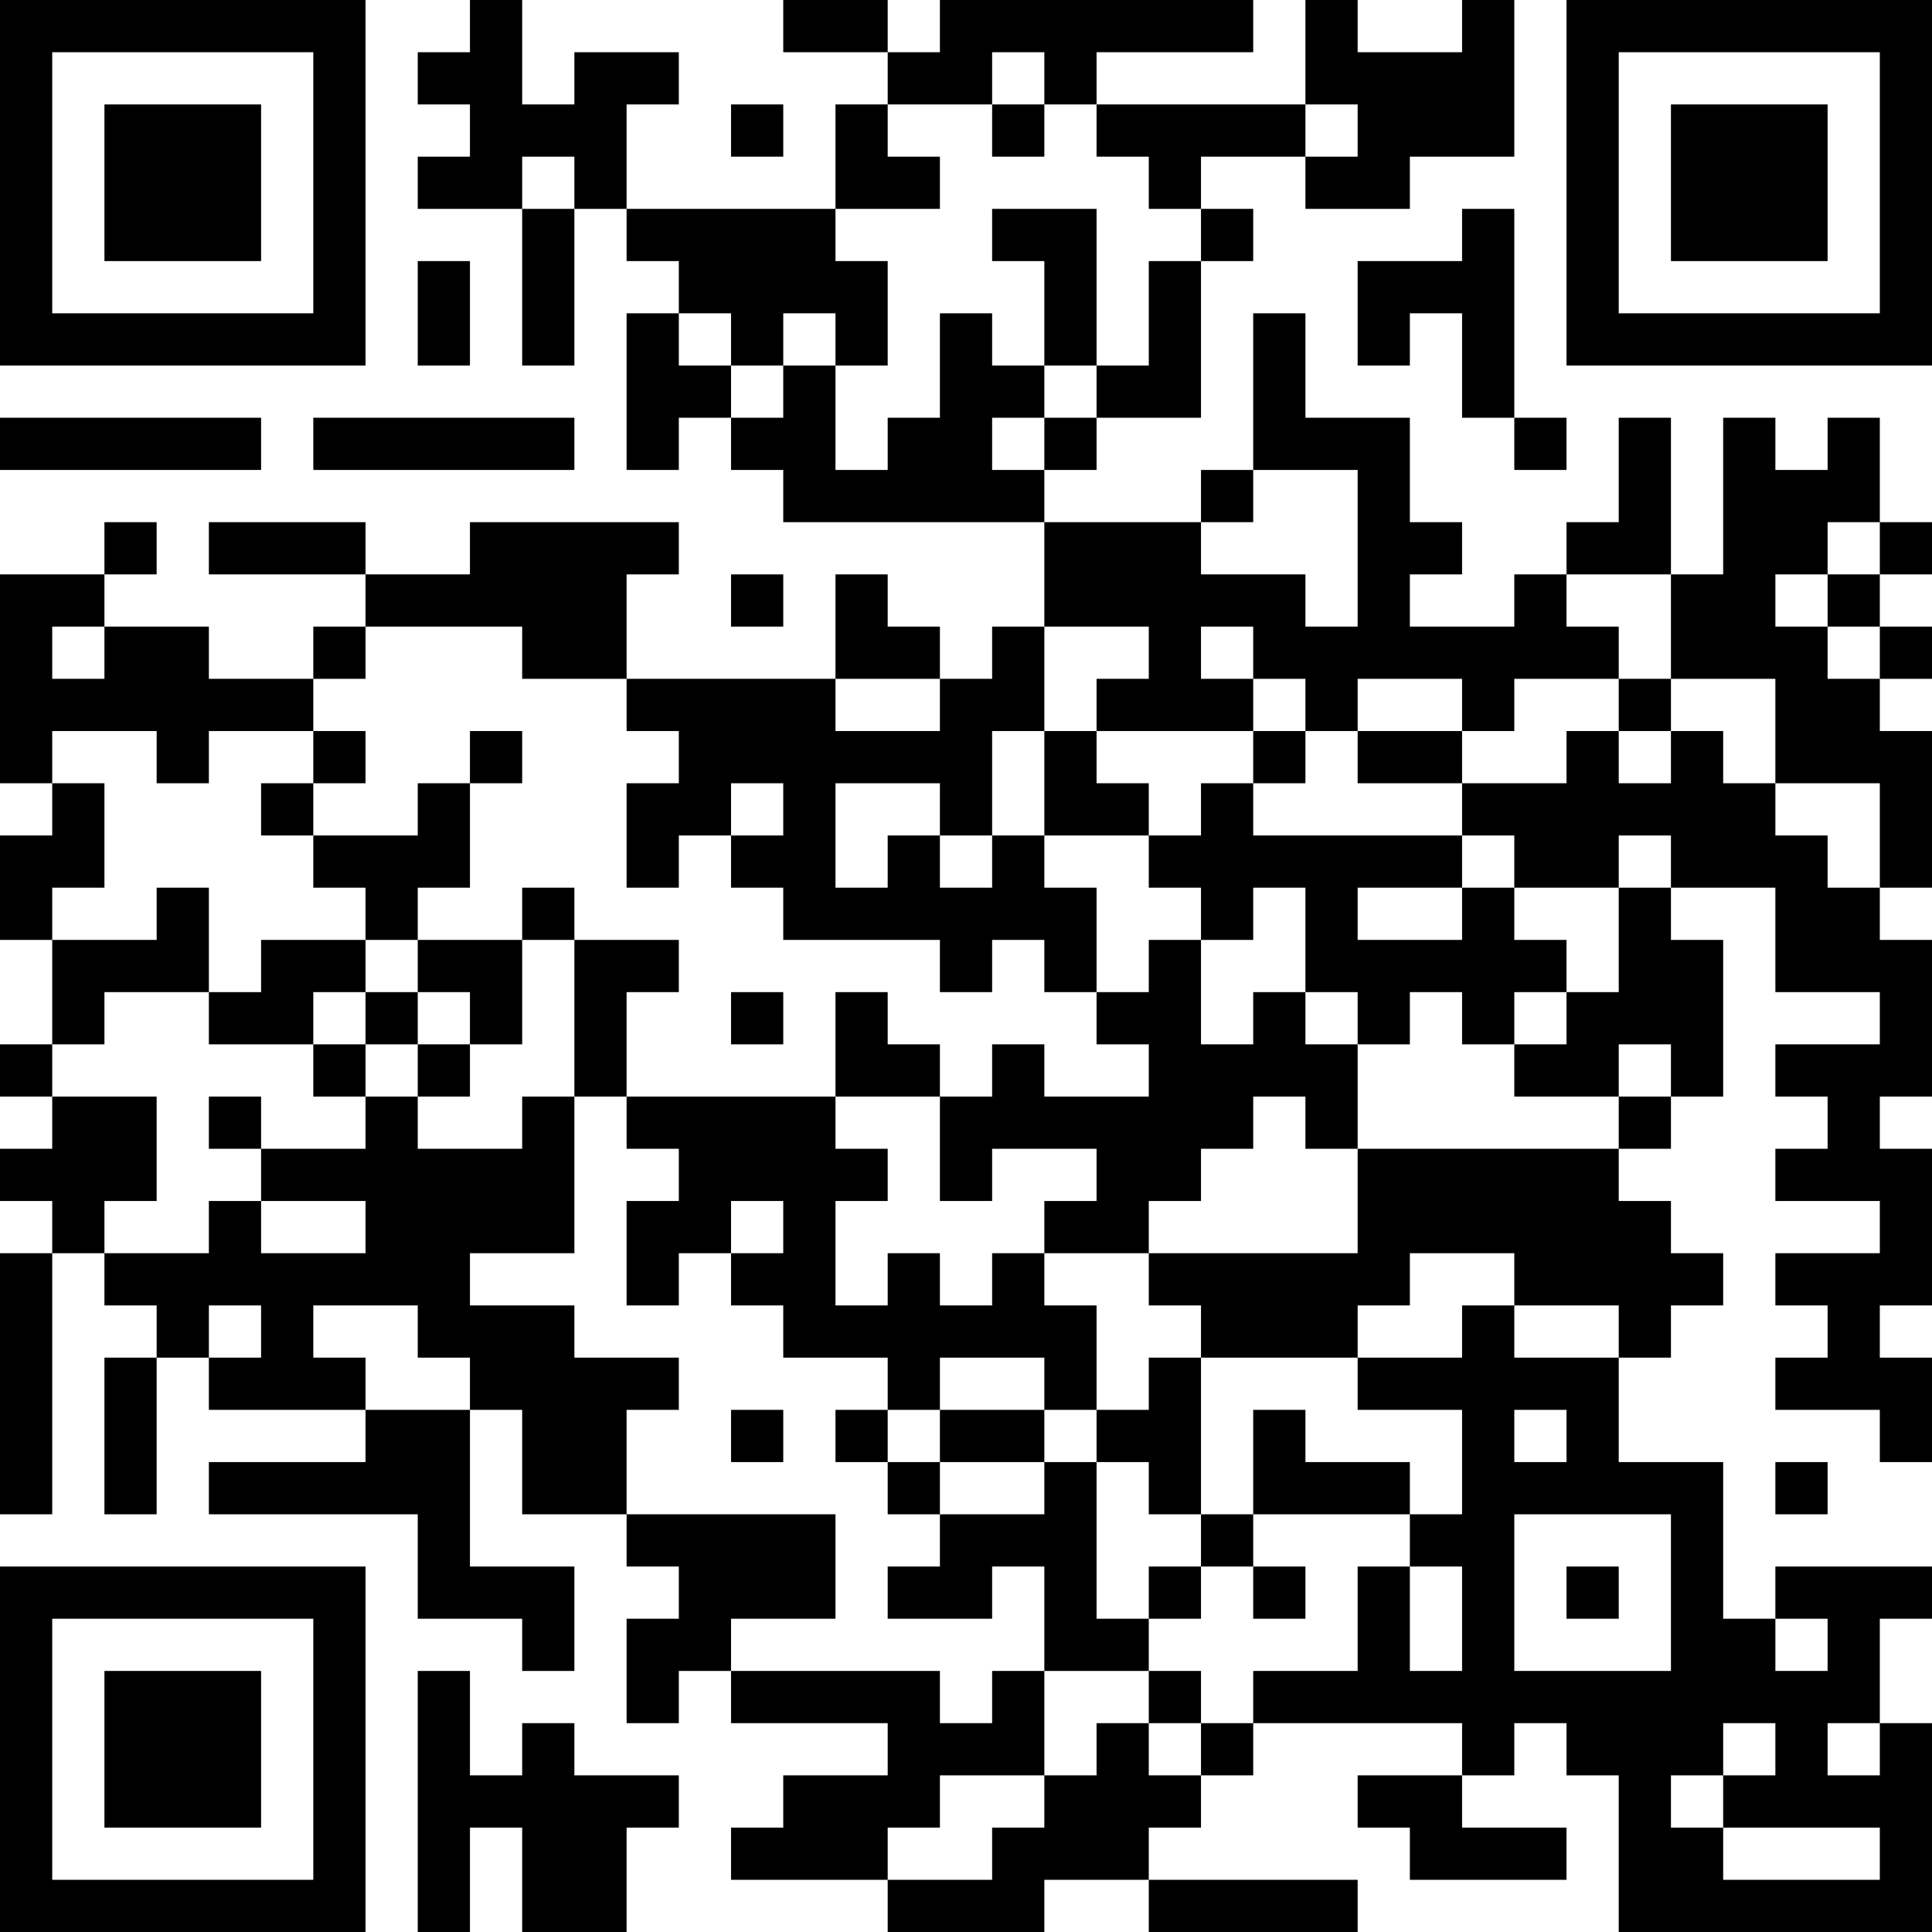 <?xml version="1.0" encoding="UTF-8"?>
<svg xmlns="http://www.w3.org/2000/svg" version="1.1" width="400" height="400" viewBox="0 0 400 400"><rect x="0" y="0" width="400" height="400" fill="#ffffff"/><g transform="scale(10.811)"><g transform="translate(0,0)"><path fill-rule="evenodd" d="M9 0L9 1L8 1L8 2L9 2L9 3L8 3L8 4L10 4L10 7L11 7L11 4L12 4L12 5L13 5L13 6L12 6L12 9L13 9L13 8L14 8L14 9L15 9L15 10L20 10L20 12L19 12L19 13L18 13L18 12L17 12L17 11L16 11L16 13L12 13L12 11L13 11L13 10L9 10L9 11L7 11L7 10L4 10L4 11L7 11L7 12L6 12L6 13L4 13L4 12L2 12L2 11L3 11L3 10L2 10L2 11L0 11L0 15L1 15L1 16L0 16L0 18L1 18L1 20L0 20L0 21L1 21L1 22L0 22L0 23L1 23L1 24L0 24L0 29L1 29L1 24L2 24L2 25L3 25L3 26L2 26L2 29L3 29L3 26L4 26L4 27L7 27L7 28L4 28L4 29L8 29L8 31L10 31L10 32L11 32L11 30L9 30L9 27L10 27L10 29L12 29L12 30L13 30L13 31L12 31L12 33L13 33L13 32L14 32L14 33L17 33L17 34L15 34L15 35L14 35L14 36L17 36L17 37L20 37L20 36L22 36L22 37L26 37L26 36L22 36L22 35L23 35L23 34L24 34L24 33L28 33L28 34L26 34L26 35L27 35L27 36L30 36L30 35L28 35L28 34L29 34L29 33L30 33L30 34L31 34L31 37L37 37L37 33L36 33L36 31L37 31L37 30L34 30L34 31L33 31L33 28L31 28L31 26L32 26L32 25L33 25L33 24L32 24L32 23L31 23L31 22L32 22L32 21L33 21L33 18L32 18L32 17L34 17L34 19L36 19L36 20L34 20L34 21L35 21L35 22L34 22L34 23L36 23L36 24L34 24L34 25L35 25L35 26L34 26L34 27L36 27L36 28L37 28L37 26L36 26L36 25L37 25L37 22L36 22L36 21L37 21L37 18L36 18L36 17L37 17L37 14L36 14L36 13L37 13L37 12L36 12L36 11L37 11L37 10L36 10L36 8L35 8L35 9L34 9L34 8L33 8L33 11L32 11L32 8L31 8L31 10L30 10L30 11L29 11L29 12L27 12L27 11L28 11L28 10L27 10L27 8L25 8L25 6L24 6L24 9L23 9L23 10L20 10L20 9L21 9L21 8L23 8L23 5L24 5L24 4L23 4L23 3L25 3L25 4L27 4L27 3L29 3L29 0L28 0L28 1L26 1L26 0L25 0L25 2L21 2L21 1L24 1L24 0L18 0L18 1L17 1L17 0L15 0L15 1L17 1L17 2L16 2L16 4L12 4L12 2L13 2L13 1L11 1L11 2L10 2L10 0ZM19 1L19 2L17 2L17 3L18 3L18 4L16 4L16 5L17 5L17 7L16 7L16 6L15 6L15 7L14 7L14 6L13 6L13 7L14 7L14 8L15 8L15 7L16 7L16 9L17 9L17 8L18 8L18 6L19 6L19 7L20 7L20 8L19 8L19 9L20 9L20 8L21 8L21 7L22 7L22 5L23 5L23 4L22 4L22 3L21 3L21 2L20 2L20 1ZM14 2L14 3L15 3L15 2ZM19 2L19 3L20 3L20 2ZM25 2L25 3L26 3L26 2ZM10 3L10 4L11 4L11 3ZM19 4L19 5L20 5L20 7L21 7L21 4ZM28 4L28 5L26 5L26 7L27 7L27 6L28 6L28 8L29 8L29 9L30 9L30 8L29 8L29 4ZM8 5L8 7L9 7L9 5ZM0 8L0 9L5 9L5 8ZM6 8L6 9L11 9L11 8ZM24 9L24 10L23 10L23 11L25 11L25 12L26 12L26 9ZM35 10L35 11L34 11L34 12L35 12L35 13L36 13L36 12L35 12L35 11L36 11L36 10ZM14 11L14 12L15 12L15 11ZM30 11L30 12L31 12L31 13L29 13L29 14L28 14L28 13L26 13L26 14L25 14L25 13L24 13L24 12L23 12L23 13L24 13L24 14L21 14L21 13L22 13L22 12L20 12L20 14L19 14L19 16L18 16L18 15L16 15L16 17L17 17L17 16L18 16L18 17L19 17L19 16L20 16L20 17L21 17L21 19L20 19L20 18L19 18L19 19L18 19L18 18L15 18L15 17L14 17L14 16L15 16L15 15L14 15L14 16L13 16L13 17L12 17L12 15L13 15L13 14L12 14L12 13L10 13L10 12L7 12L7 13L6 13L6 14L4 14L4 15L3 15L3 14L1 14L1 15L2 15L2 17L1 17L1 18L3 18L3 17L4 17L4 19L2 19L2 20L1 20L1 21L3 21L3 23L2 23L2 24L4 24L4 23L5 23L5 24L7 24L7 23L5 23L5 22L7 22L7 21L8 21L8 22L10 22L10 21L11 21L11 24L9 24L9 25L11 25L11 26L13 26L13 27L12 27L12 29L16 29L16 31L14 31L14 32L18 32L18 33L19 33L19 32L20 32L20 34L18 34L18 35L17 35L17 36L19 36L19 35L20 35L20 34L21 34L21 33L22 33L22 34L23 34L23 33L24 33L24 32L26 32L26 30L27 30L27 32L28 32L28 30L27 30L27 29L28 29L28 27L26 27L26 26L28 26L28 25L29 25L29 26L31 26L31 25L29 25L29 24L27 24L27 25L26 25L26 26L23 26L23 25L22 25L22 24L26 24L26 22L31 22L31 21L32 21L32 20L31 20L31 21L29 21L29 20L30 20L30 19L31 19L31 17L32 17L32 16L31 16L31 17L29 17L29 16L28 16L28 15L30 15L30 14L31 14L31 15L32 15L32 14L33 14L33 15L34 15L34 16L35 16L35 17L36 17L36 15L34 15L34 13L32 13L32 11ZM1 12L1 13L2 13L2 12ZM16 13L16 14L18 14L18 13ZM31 13L31 14L32 14L32 13ZM6 14L6 15L5 15L5 16L6 16L6 17L7 17L7 18L5 18L5 19L4 19L4 20L6 20L6 21L7 21L7 20L8 20L8 21L9 21L9 20L10 20L10 18L11 18L11 21L12 21L12 22L13 22L13 23L12 23L12 25L13 25L13 24L14 24L14 25L15 25L15 26L17 26L17 27L16 27L16 28L17 28L17 29L18 29L18 30L17 30L17 31L19 31L19 30L20 30L20 32L22 32L22 33L23 33L23 32L22 32L22 31L23 31L23 30L24 30L24 31L25 31L25 30L24 30L24 29L27 29L27 28L25 28L25 27L24 27L24 29L23 29L23 26L22 26L22 27L21 27L21 25L20 25L20 24L22 24L22 23L23 23L23 22L24 22L24 21L25 21L25 22L26 22L26 20L27 20L27 19L28 19L28 20L29 20L29 19L30 19L30 18L29 18L29 17L28 17L28 16L24 16L24 15L25 15L25 14L24 14L24 15L23 15L23 16L22 16L22 15L21 15L21 14L20 14L20 16L22 16L22 17L23 17L23 18L22 18L22 19L21 19L21 20L22 20L22 21L20 21L20 20L19 20L19 21L18 21L18 20L17 20L17 19L16 19L16 21L12 21L12 19L13 19L13 18L11 18L11 17L10 17L10 18L8 18L8 17L9 17L9 15L10 15L10 14L9 14L9 15L8 15L8 16L6 16L6 15L7 15L7 14ZM26 14L26 15L28 15L28 14ZM24 17L24 18L23 18L23 20L24 20L24 19L25 19L25 20L26 20L26 19L25 19L25 17ZM26 17L26 18L28 18L28 17ZM7 18L7 19L6 19L6 20L7 20L7 19L8 19L8 20L9 20L9 19L8 19L8 18ZM14 19L14 20L15 20L15 19ZM4 21L4 22L5 22L5 21ZM16 21L16 22L17 22L17 23L16 23L16 25L17 25L17 24L18 24L18 25L19 25L19 24L20 24L20 23L21 23L21 22L19 22L19 23L18 23L18 21ZM14 23L14 24L15 24L15 23ZM4 25L4 26L5 26L5 25ZM6 25L6 26L7 26L7 27L9 27L9 26L8 26L8 25ZM18 26L18 27L17 27L17 28L18 28L18 29L20 29L20 28L21 28L21 31L22 31L22 30L23 30L23 29L22 29L22 28L21 28L21 27L20 27L20 26ZM14 27L14 28L15 28L15 27ZM18 27L18 28L20 28L20 27ZM29 27L29 28L30 28L30 27ZM34 28L34 29L35 29L35 28ZM29 29L29 32L32 32L32 29ZM30 30L30 31L31 31L31 30ZM34 31L34 32L35 32L35 31ZM8 32L8 37L9 37L9 35L10 35L10 37L12 37L12 35L13 35L13 34L11 34L11 33L10 33L10 34L9 34L9 32ZM33 33L33 34L32 34L32 35L33 35L33 36L36 36L36 35L33 35L33 34L34 34L34 33ZM35 33L35 34L36 34L36 33ZM0 0L0 7L7 7L7 0ZM1 1L1 6L6 6L6 1ZM2 2L2 5L5 5L5 2ZM30 0L30 7L37 7L37 0ZM31 1L31 6L36 6L36 1ZM32 2L32 5L35 5L35 2ZM0 30L0 37L7 37L7 30ZM1 31L1 36L6 36L6 31ZM2 32L2 35L5 35L5 32Z" fill="#000000"/></g></g></svg>
